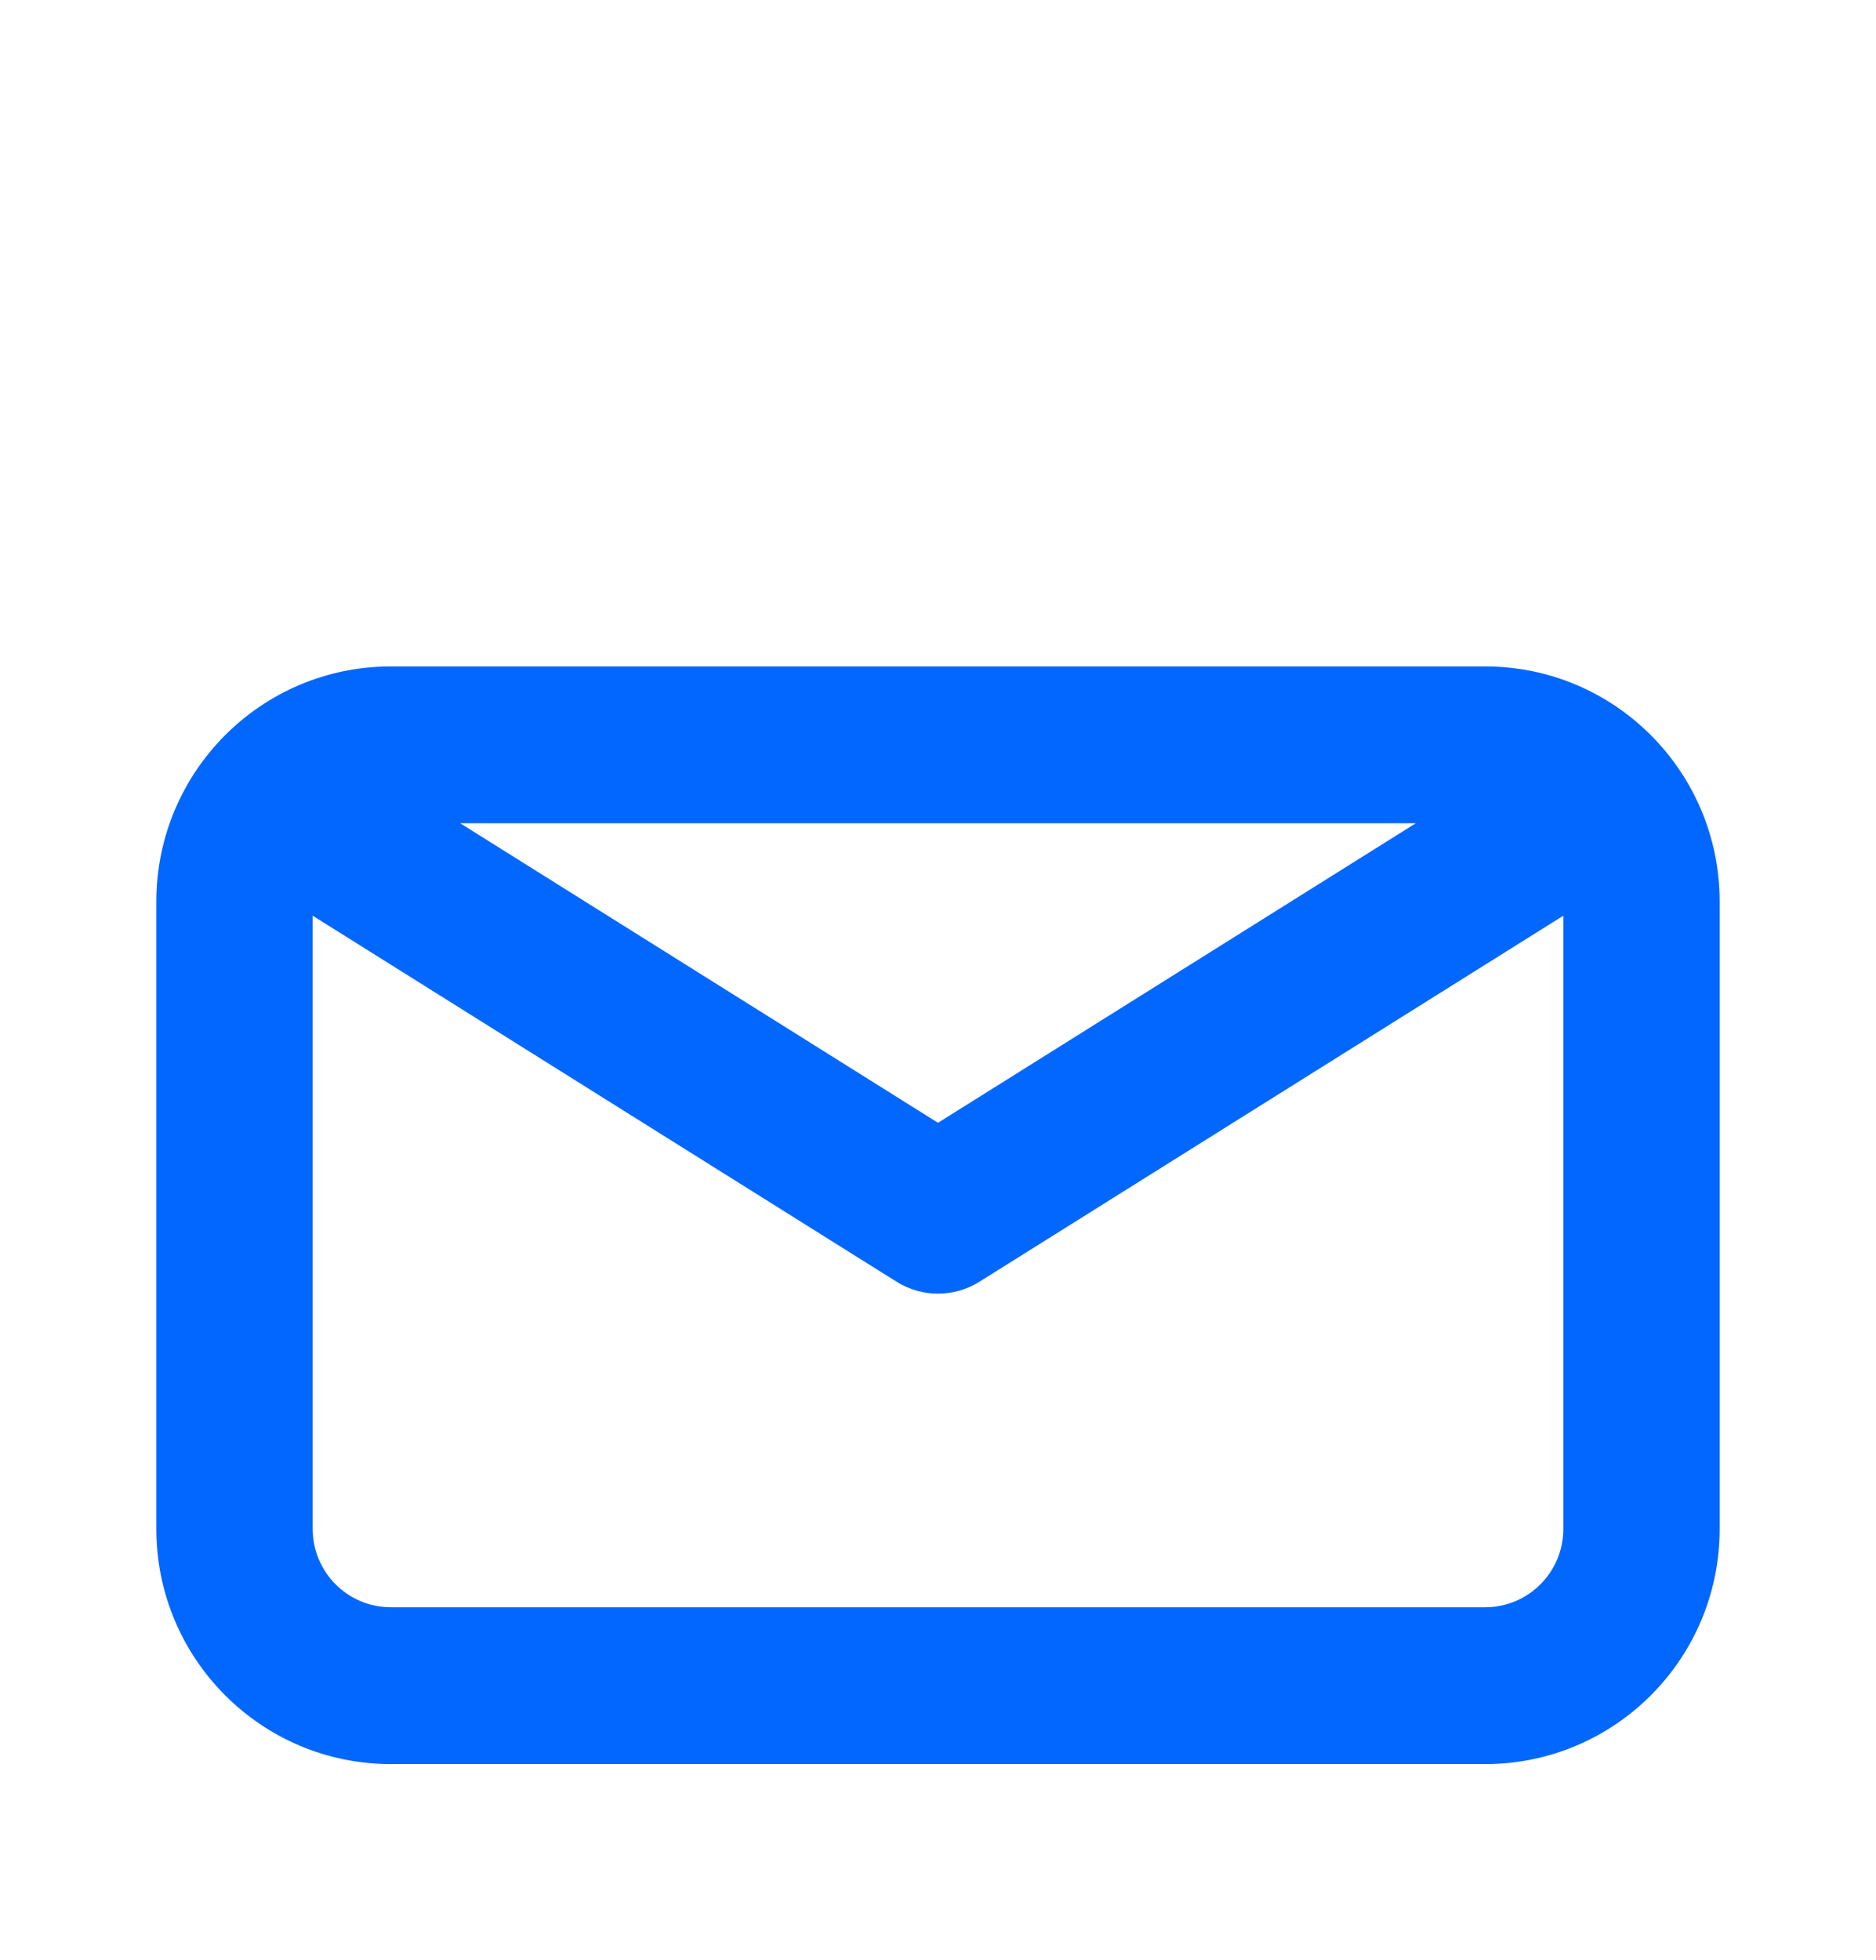 <svg width="45" height="47" viewBox="0 0 45 47" fill="none" xmlns="http://www.w3.org/2000/svg">
<path fill-rule="evenodd" clip-rule="evenodd" d="M3.75 21.62C3.75 18.505 6.268 15.98 9.375 15.98H35.625C38.732 15.98 41.25 18.505 41.25 21.62V36.66C41.25 39.775 38.732 42.3 35.625 42.3H9.375C6.268 42.3 3.75 39.775 3.75 36.66V21.62ZM11.038 19.74L22.5 26.923L33.962 19.74H11.038ZM37.5 21.957L23.494 30.734C22.886 31.115 22.114 31.115 21.506 30.734L7.5 21.957V36.66C7.5 37.698 8.339 38.54 9.375 38.54H35.625C36.661 38.54 37.5 37.698 37.5 36.66V21.957Z" fill="#0267FF"/>
</svg>
